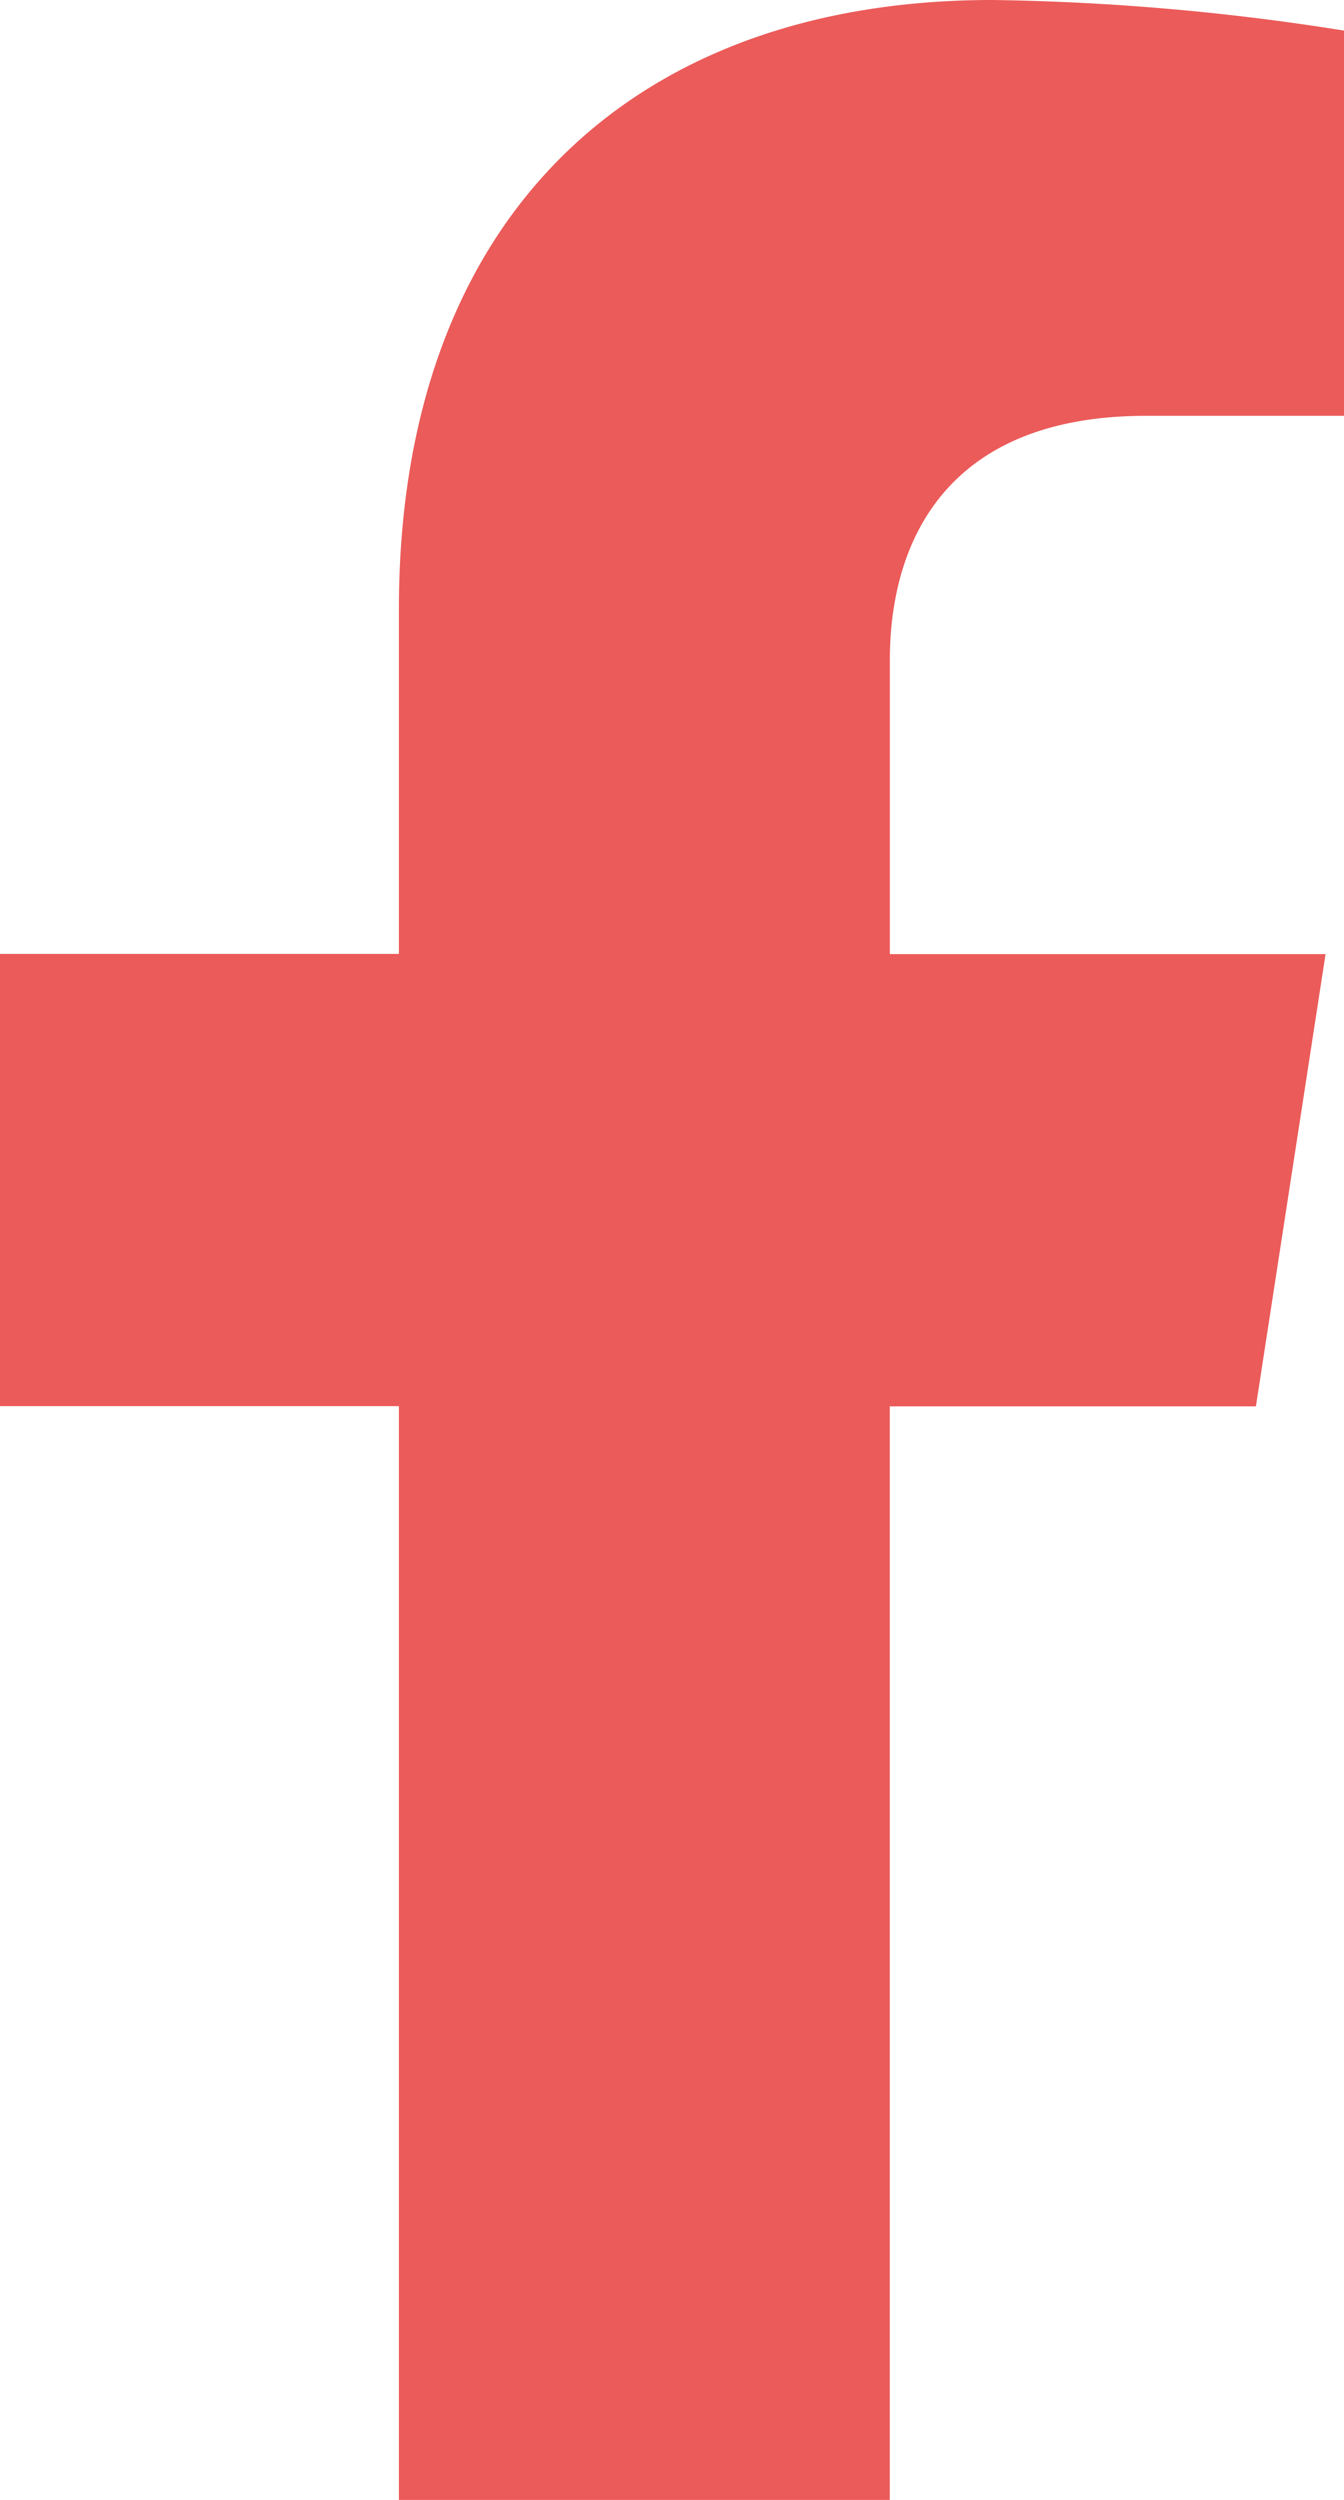 <?xml version="1.0" encoding="UTF-8"?>
<svg xmlns="http://www.w3.org/2000/svg" width="19.026" height="35.383" viewBox="0 0 19.026 35.383">
  <path id="Path_9" data-name="Path 9" d="M165.753,20.211l.986-6.4h-6.168V9.652c0-1.752.862-3.459,3.624-3.459H167V.741a34.3,34.3,0,0,0-4.979-.433c-5.08,0-8.4,3.067-8.4,8.619v4.881h-5.647v6.4h5.647v15.48h6.949V20.211Z" transform="translate(-147.974 -0.308)" fill="#eb5b59"></path>
</svg>
